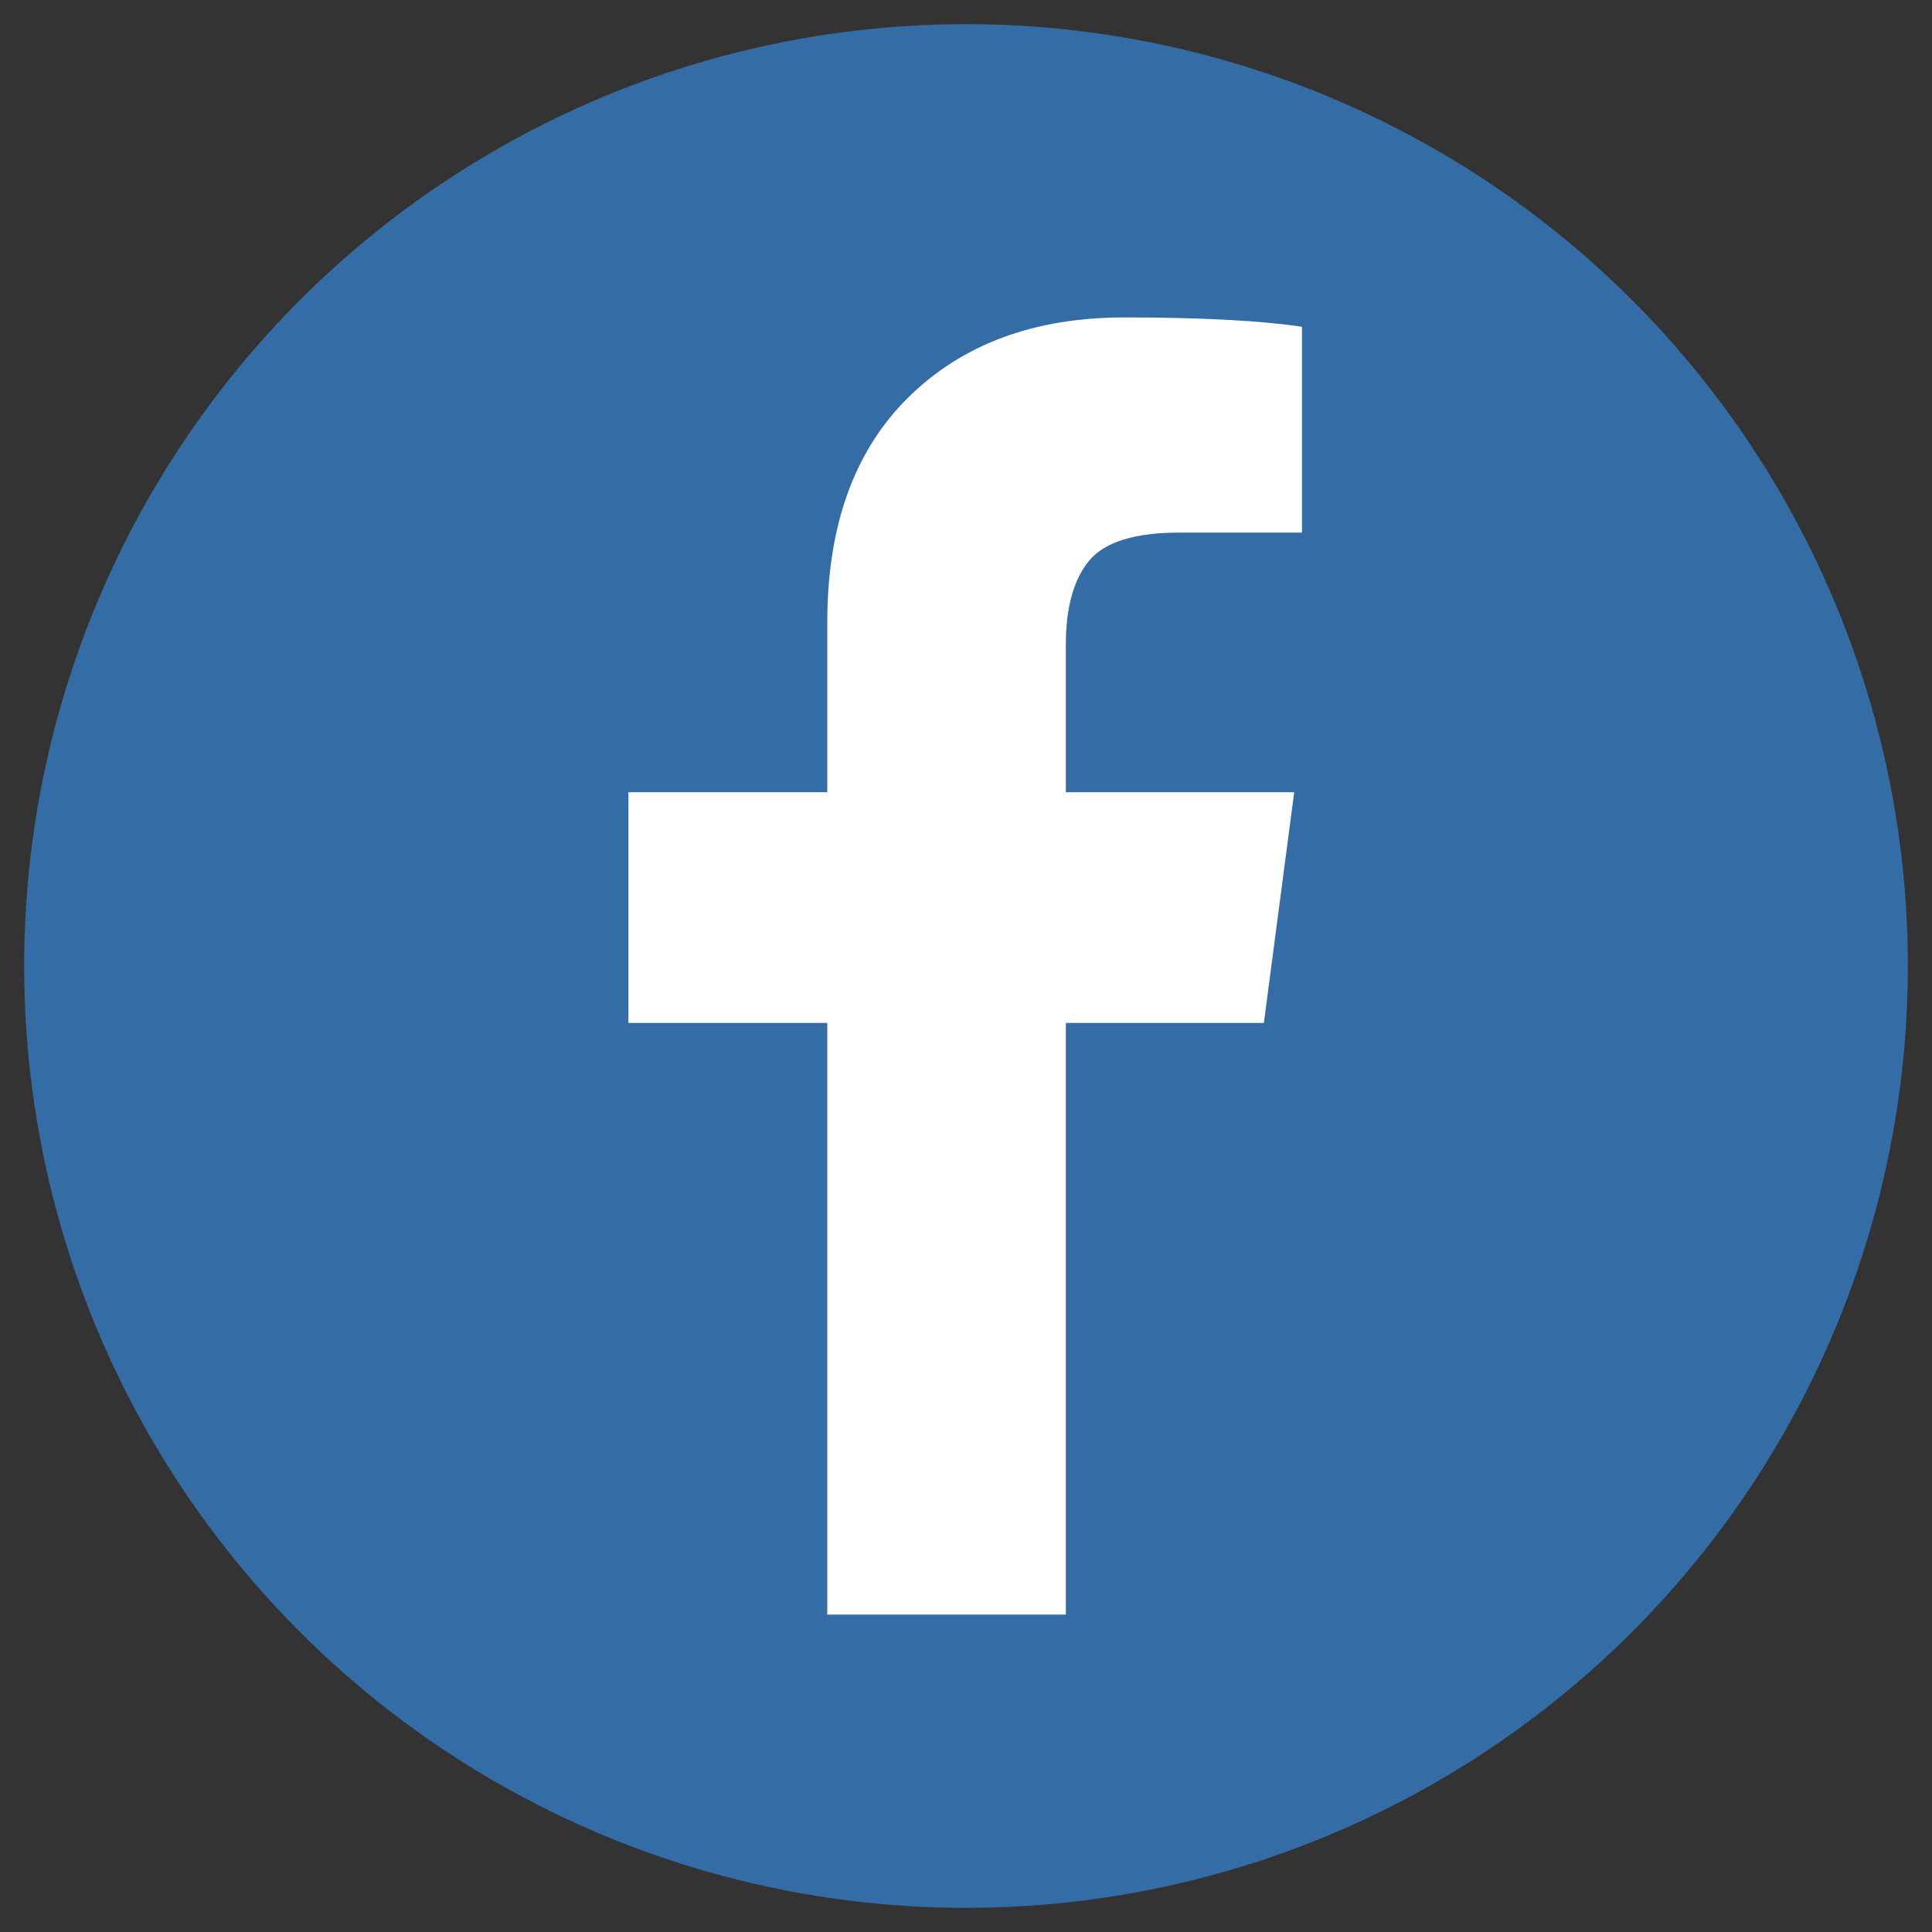 <?xml version="1.0" encoding="utf-8"?>
<!-- Generator: Adobe Illustrator 15.0.0, SVG Export Plug-In . SVG Version: 6.00 Build 0)  -->
<!DOCTYPE svg PUBLIC "-//W3C//DTD SVG 1.1//EN" "http://www.w3.org/Graphics/SVG/1.1/DTD/svg11.dtd">
<svg version="1.1" xmlns="http://www.w3.org/2000/svg" xmlns:xlink="http://www.w3.org/1999/xlink" x="0px" y="0px" width="40px"
	 height="40px" viewBox="0 0 40 40" enable-background="new 0 0 40 40" xml:space="preserve">
<rect x="0" y="0" width="40" height="40" fill="#333333" stroke="none"/>
<g id="Capa_1" display="none">
	<circle display="inline" fill="#57BA63" cx="20" cy="20" r="19.5"/>
	<g display="inline">
		<path fill="#FFFFFF" d="M16.304,8.897c1.353-0.582,2.773-0.873,4.257-0.873c1.488,0,2.907,0.291,4.262,0.873
			c1.354,0.582,2.519,1.366,3.5,2.345c0.98,0.982,1.763,2.149,2.345,3.505c0.581,1.354,0.875,2.773,0.875,4.26
			c0,1.482-0.294,2.905-0.875,4.258c-0.582,1.354-1.364,2.521-2.345,3.502c-0.981,0.982-2.146,1.763-3.5,2.345
			c-1.355,0.582-2.774,0.875-4.262,0.875c-1.892,0-3.663-0.459-5.315-1.37l-6.072,1.952l1.982-5.899
			c-1.05-1.728-1.574-3.615-1.574-5.662c0-1.487,0.291-2.906,0.873-4.26c0.584-1.355,1.366-2.523,2.345-3.505
			C13.781,10.263,14.948,9.479,16.304,8.897z M20.561,28.151c1.233,0,2.415-0.241,3.548-0.729c1.13-0.484,2.103-1.135,2.918-1.95
			s1.465-1.789,1.953-2.92c0.484-1.133,0.728-2.313,0.728-3.545c0-1.234-0.243-2.417-0.728-3.547
			c-0.488-1.131-1.138-2.106-1.953-2.922c-0.815-0.816-1.788-1.466-2.918-1.95c-1.134-0.484-2.315-0.729-3.548-0.729
			c-1.231,0-2.414,0.244-3.544,0.729c-1.131,0.484-2.104,1.134-2.92,1.95c-0.815,0.815-1.467,1.791-1.952,2.922
			c-0.486,1.13-0.729,2.313-0.729,3.547c0,1.97,0.582,3.755,1.748,5.356l-1.151,3.394l3.525-1.121
			C17.072,27.646,18.746,28.151,20.561,28.151z M22.763,21.139c0.378-0.471,0.629-0.705,0.757-0.705
			c0.127,0,0.599,0.213,1.418,0.639c0.82,0.428,1.257,0.687,1.305,0.771c0.021,0.051,0.029,0.123,0.029,0.221
			c0,0.318-0.085,0.688-0.247,1.104c-0.157,0.378-0.5,0.697-1.036,0.956c-0.535,0.257-1.027,0.387-1.486,0.387
			c-0.552,0-1.474-0.302-2.764-0.905c-0.952-0.438-1.778-1.009-2.477-1.718c-0.699-0.707-1.418-1.608-2.155-2.695
			c-0.699-1.037-1.043-1.98-1.034-2.825v-0.114c0.029-0.884,0.388-1.653,1.079-2.303c0.231-0.212,0.483-0.32,0.756-0.32
			c0.059,0,0.146,0.006,0.263,0.023c0.115,0.013,0.208,0.021,0.276,0.021c0.185,0,0.313,0.029,0.386,0.093
			c0.073,0.063,0.147,0.195,0.226,0.399c0.076,0.196,0.238,0.625,0.48,1.283c0.242,0.661,0.366,1.024,0.366,1.091
			c0,0.204-0.168,0.484-0.504,0.837c-0.336,0.357-0.503,0.583-0.503,0.68c0,0.068,0.025,0.14,0.074,0.217
			c0.33,0.709,0.824,1.375,1.485,1.996c0.543,0.514,1.276,1.004,2.2,1.47c0.113,0.067,0.224,0.102,0.317,0.102
			C22.121,21.844,22.381,21.61,22.763,21.139z"/>
	</g>
</g>
<g id="Capa_1_copia" display="none">
	<circle display="inline" fill="#4186CD" cx="20" cy="20" r="19.5"/>
	<g display="inline">
		<path fill="#FFFFFF" d="M33.142,11.883c-0.733,1.071-1.617,1.983-2.653,2.736c0.01,0.153,0.018,0.381,0.018,0.687
			c0,1.419-0.21,2.836-0.623,4.249c-0.417,1.415-1.045,2.773-1.893,4.069c-0.845,1.301-1.851,2.449-3.021,3.446
			c-1.166,0.999-2.577,1.799-4.225,2.396c-1.648,0.589-3.412,0.889-5.289,0.889c-2.958,0-5.667-0.789-8.121-2.378
			c0.382,0.046,0.807,0.068,1.278,0.068c2.454,0,4.643-0.755,6.563-2.258c-1.146-0.021-2.171-0.374-3.078-1.056
			c-0.905-0.685-1.528-1.555-1.867-2.611c0.36,0.054,0.695,0.08,1,0.08c0.468,0,0.933-0.06,1.393-0.182
			c-1.223-0.25-2.235-0.859-3.038-1.826c-0.802-0.963-1.205-2.086-1.205-3.365v-0.064c0.742,0.416,1.539,0.639,2.391,0.672
			c-0.72-0.48-1.292-1.108-1.719-1.885c-0.427-0.775-0.64-1.614-0.64-2.521c0-0.96,0.241-1.85,0.721-2.668
			c1.32,1.626,2.928,2.929,4.822,3.905c1.896,0.977,3.923,1.52,6.084,1.629c-0.088-0.415-0.131-0.818-0.131-1.211
			c0-1.464,0.515-2.71,1.546-3.742c1.032-1.031,2.278-1.547,3.744-1.547c1.526,0,2.813,0.555,3.862,1.669
			c1.188-0.229,2.307-0.655,3.358-1.277c-0.405,1.255-1.183,2.227-2.326,2.915C31.108,12.594,32.125,12.321,33.142,11.883z"/>
	</g>
</g>
<g id="Capa_1_copia_2">
	<circle fill="#346DA6" cx="20" cy="20" r="19.5"/>
	<path fill="#FFFFFF" d="M26.956,6.765v4.262h-2.535c-0.925,0-1.549,0.193-1.871,0.581c-0.321,0.387-0.483,0.968-0.483,1.743v3.051
		h4.728l-0.628,4.777h-4.1v12.249h-4.939V21.179h-4.117v-4.777h4.117v-3.519c0-2.001,0.561-3.554,1.678-4.656
		c1.121-1.103,2.61-1.655,4.473-1.655C24.859,6.572,26.086,6.637,26.956,6.765z"/>
</g>
</svg>

